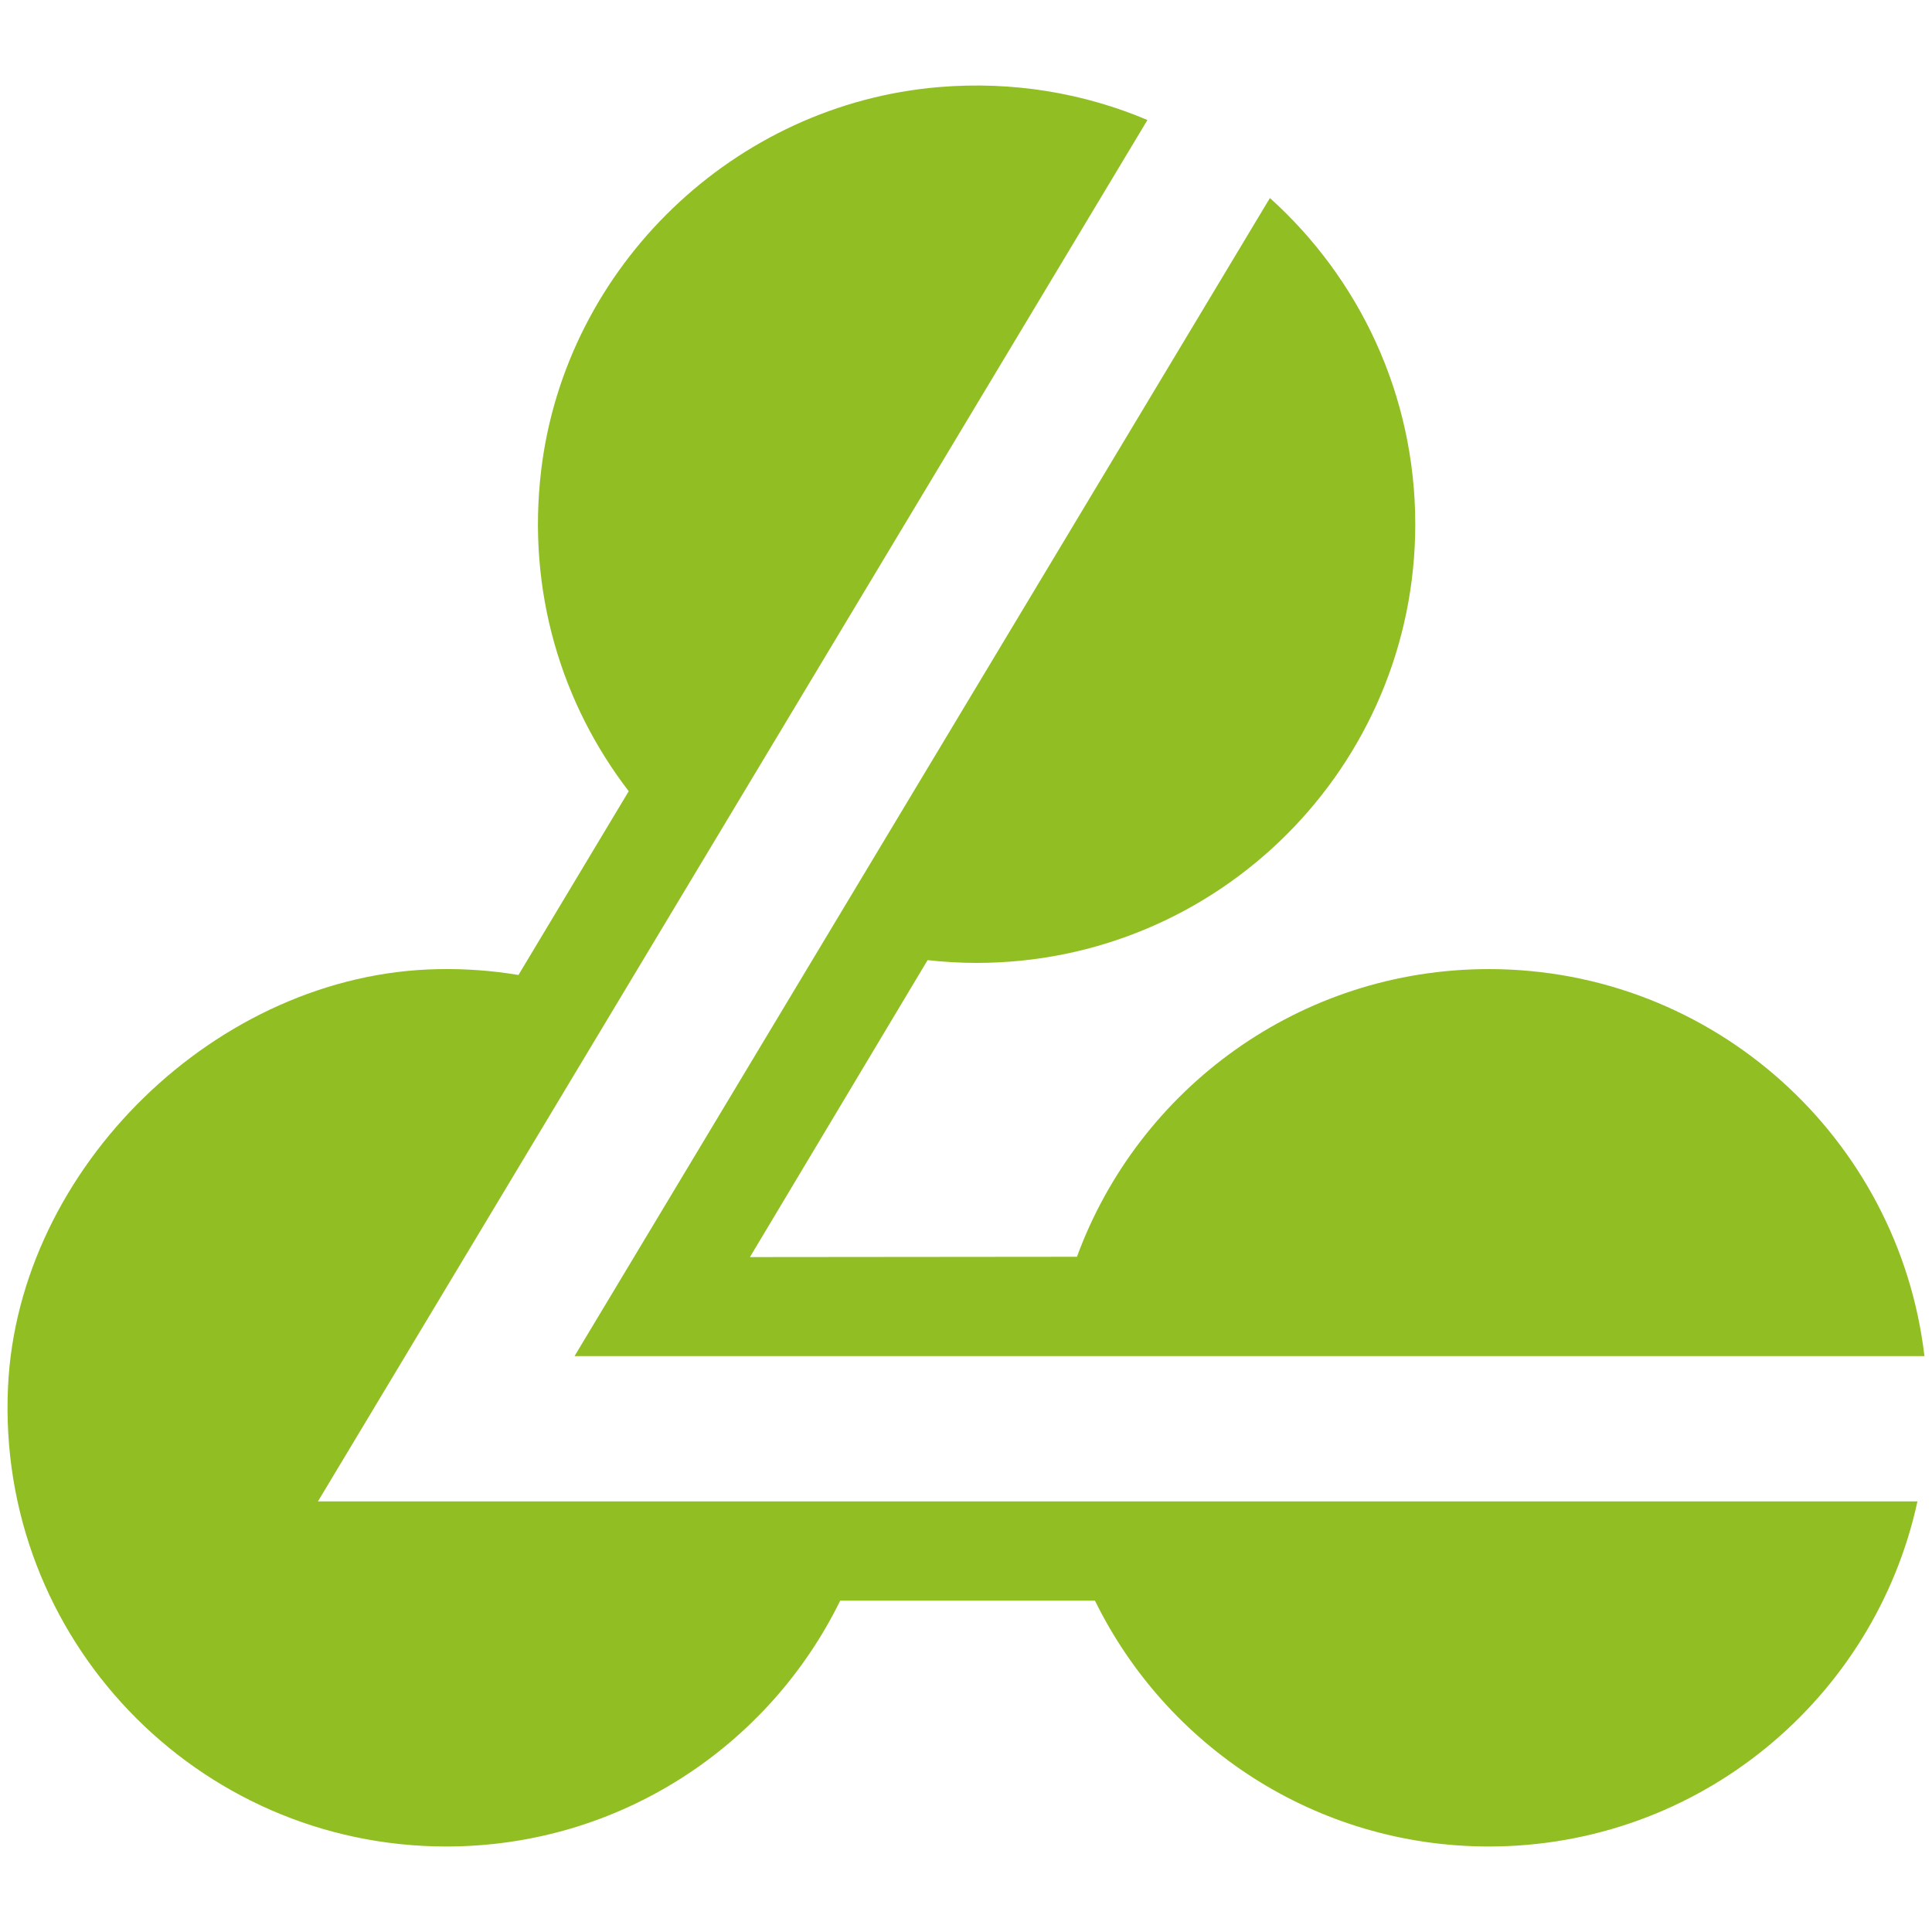 <?xml version="1.0" encoding="UTF-8"?>
<svg data-bbox="0.997 11.332 254.003 233.338" viewBox="0 0 256 256" xmlns="http://www.w3.org/2000/svg" data-type="color">
    <g>
        <path d="M254.07 198.94H42.13L152.04 15.9c-8.39-3.55-17.78-5.18-27.63-4.36C97.32 13.8 75 35.23 71.72 62.22c-1.95 16.1 2.71 31.07 11.59 42.62L68.7 129.19c-3.48-.58-7.07-.85-10.73-.77-29.12.56-55.58 26.29-56.91 55.38-1.53 33.35 25.06 60.87 58.07 60.87 22.93 0 42.74-13.28 52.2-32.57h33.76c9.46 19.28 29.27 32.57 52.19 32.57 27.85 0 51.11-19.58 56.79-45.72Z" fill="#91be23" data-color="1"/>
        <path d="M255 179.7c-3.39-28.88-27.93-51.29-57.72-51.29-25.07 0-46.42 15.88-54.58 38.12l-43.33.04 23.54-39.35c2.13.24 4.3.37 6.49.37 32.1 0 58.13-26.03 58.13-58.13 0-17.16-7.44-32.58-19.26-43.22L76.13 179.69H255Z" fill="#91be23" data-color="1"/>
    </g>
</svg>
